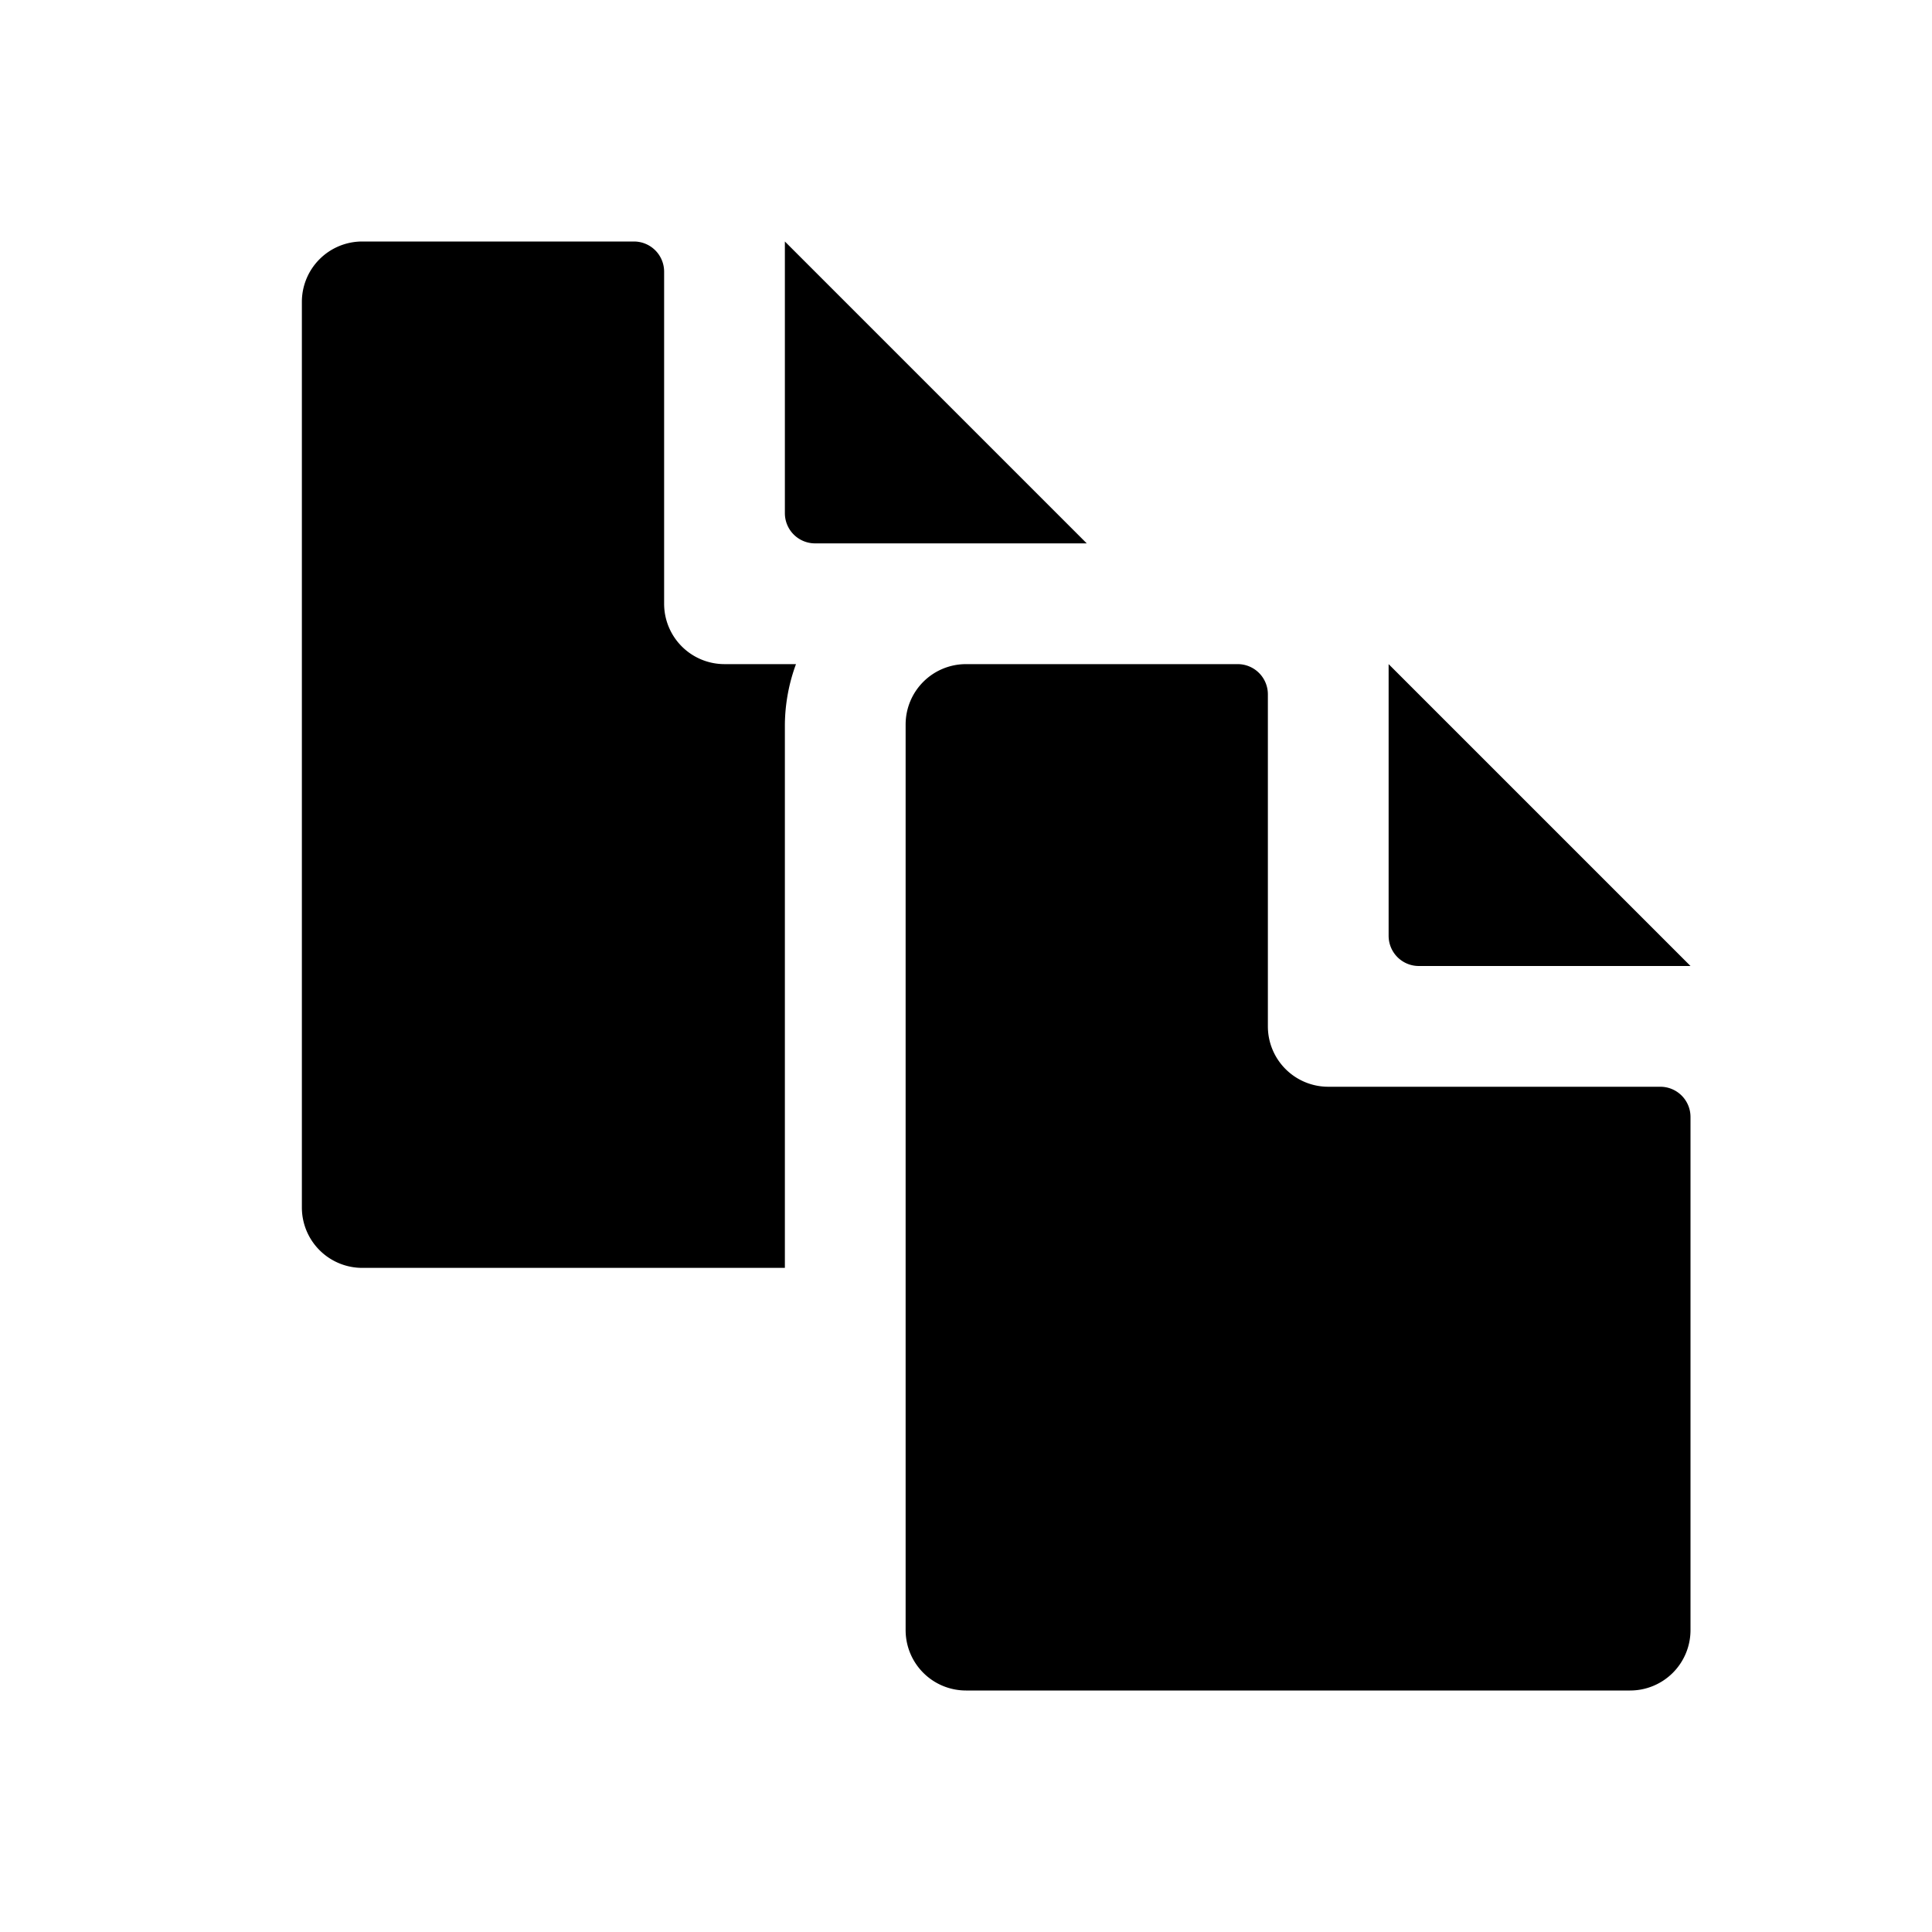 <svg id="glyphicons-basic" xmlns="http://www.w3.org/2000/svg" viewBox="0 0 32 32">
  <path id="copy-duplicate" d="M23,15.5V11l5,5H23.5A.5.5,0,0,1,23,15.5ZM11,10V4.5a.5.5,0,0,0-.5-.5H6A1,1,0,0,0,5,5V20a1,1,0,0,0,1,1h7V12a2.972,2.972,0,0,1,.184-1H12A1,1,0,0,1,11,10Zm10,7V11.5a.5.5,0,0,0-.5-.5H16a1,1,0,0,0-1,1V27a1,1,0,0,0,1,1H27a1,1,0,0,0,1-1V18.5a.5.5,0,0,0-.5-.5H22A1,1,0,0,1,21,17ZM13,4V8.5a.5.5,0,0,0,.5.5H18Z"/>
</svg>
